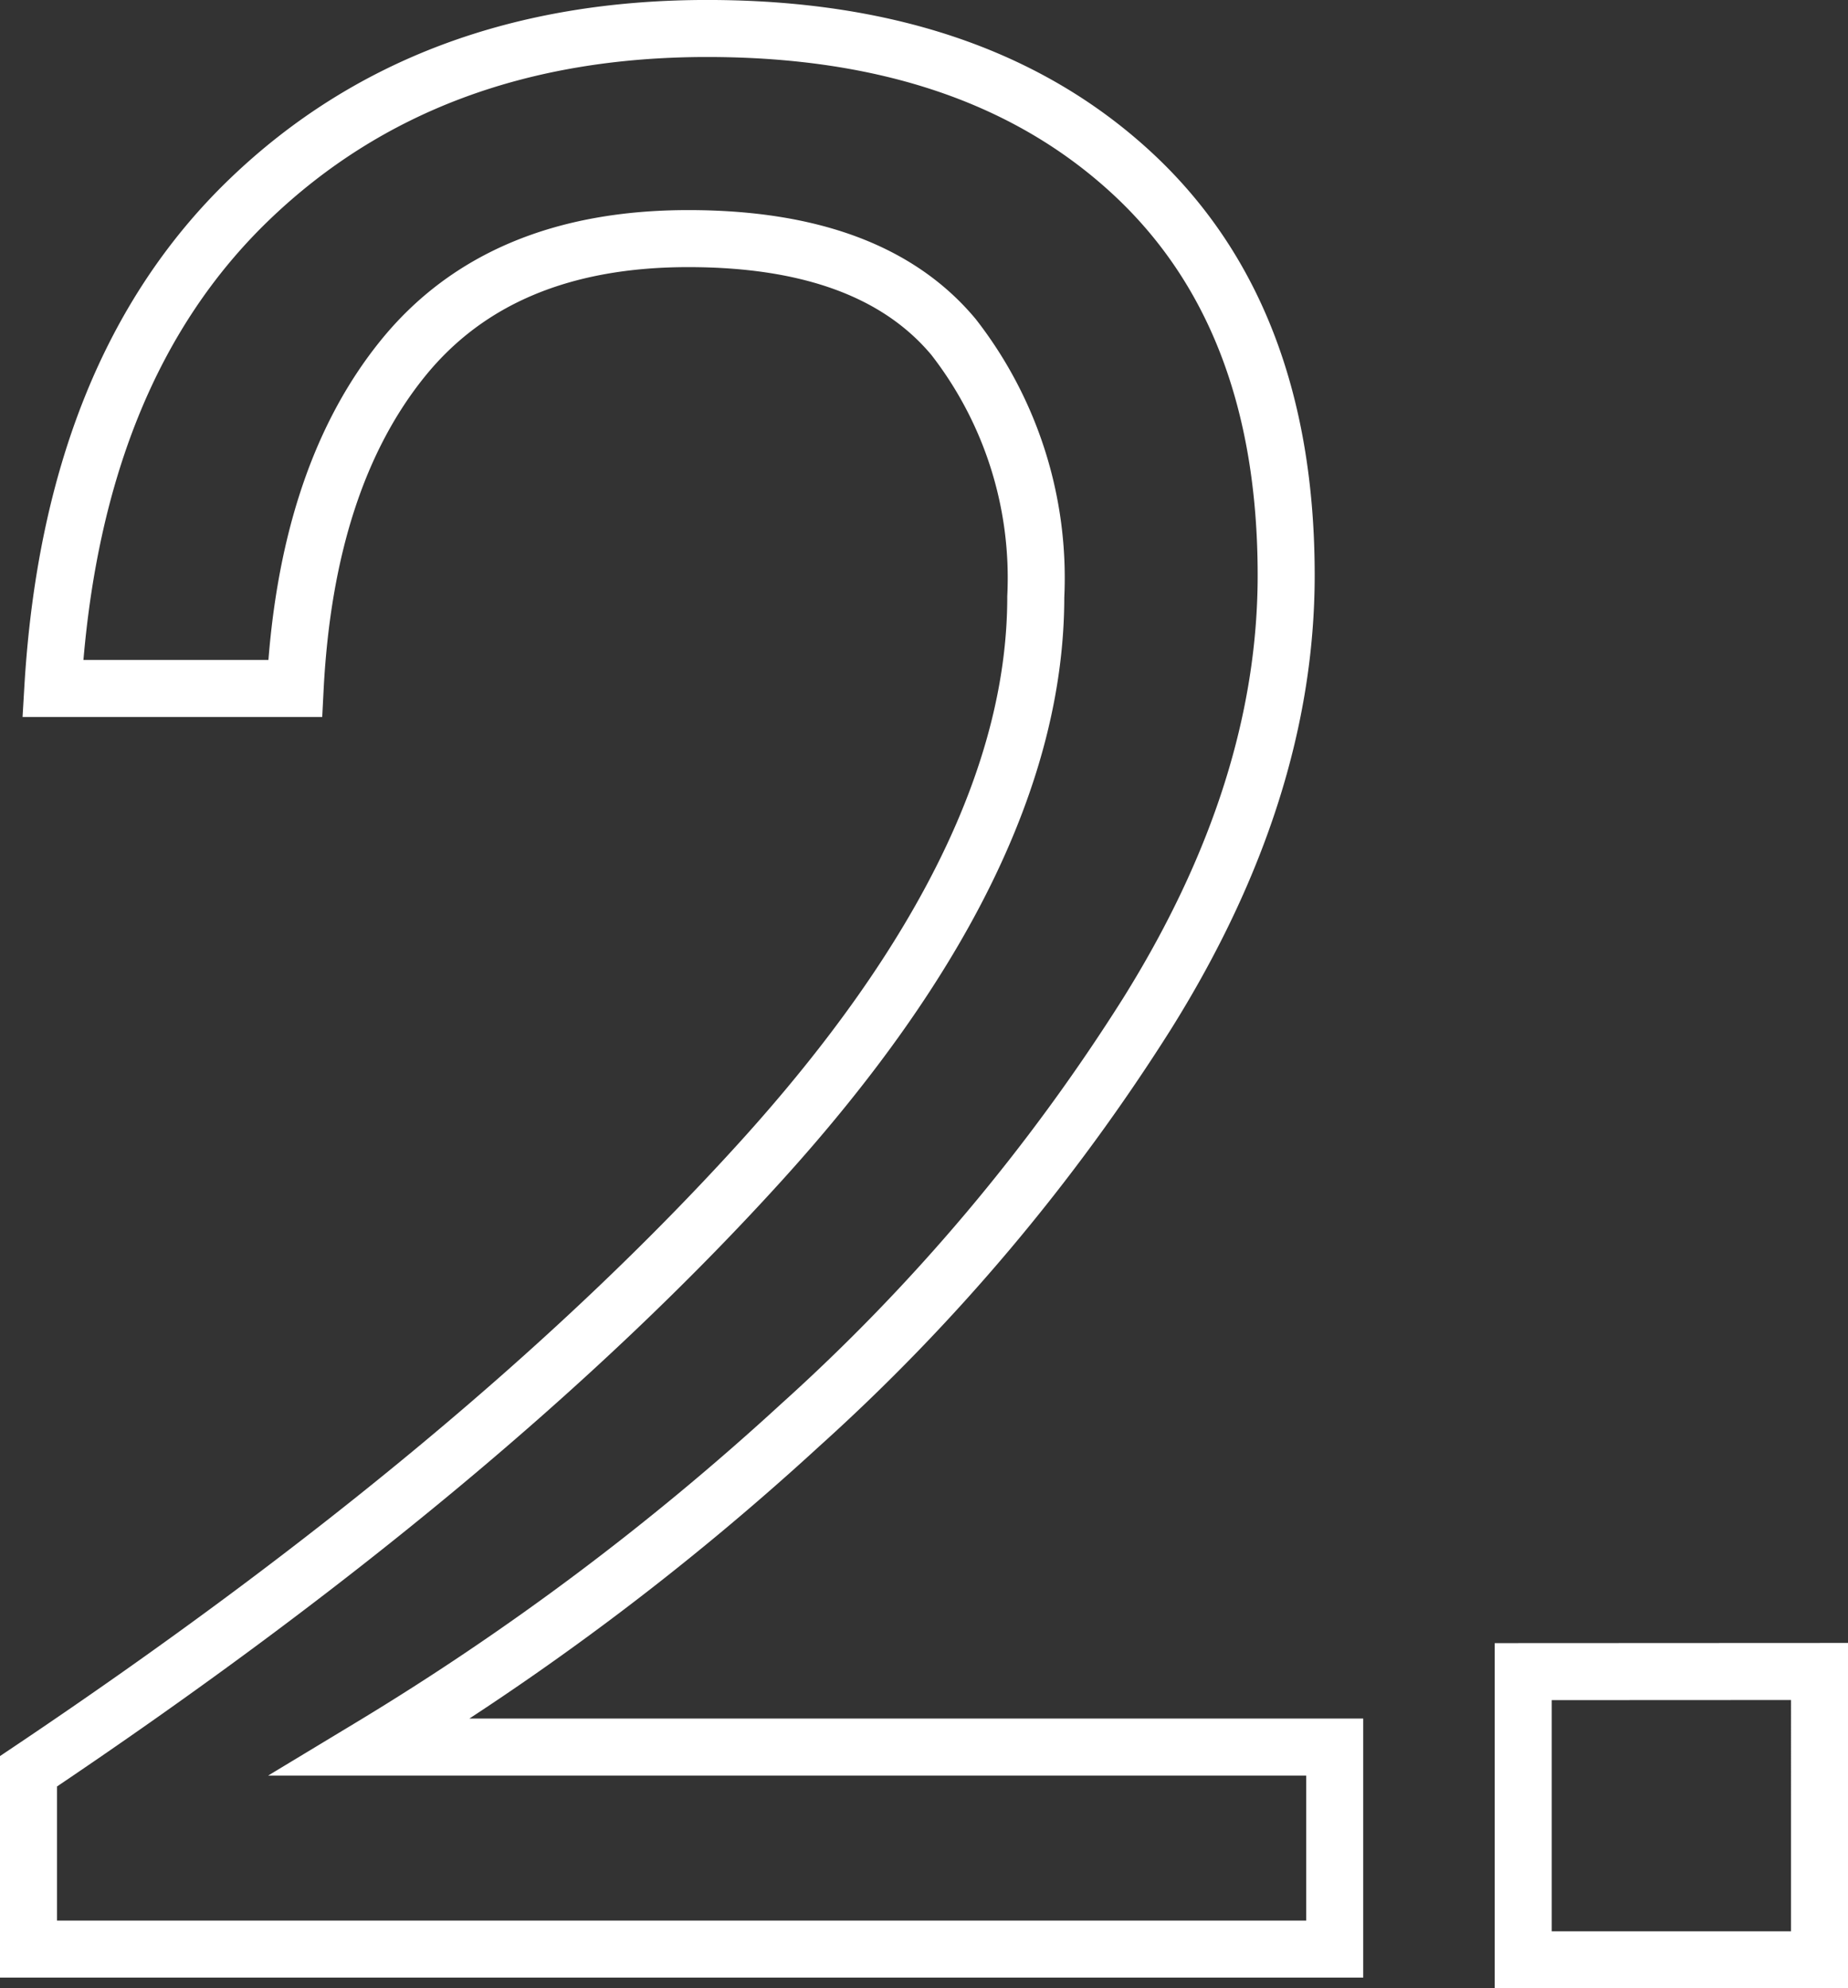 <svg xmlns="http://www.w3.org/2000/svg" width="64.819" height="69.732" viewBox="0 0 64.819 69.732"><rect x="0" y="0" width="64.819" height="69.732" fill="#333333" stroke="none"/><path d="M.756,48.213q16.059-10.769,25.694-21.4T36.086,7.026A13.751,13.751,0,0,0,33.2-2.09q-2.881-3.448-9.3-3.448-6.613,0-10.013,4.2T10.108,10.238h-8.5Q2.267-.909,8.5-6.907t16.059-6q9.352,0,14.831,5.007t5.479,14.17q0,7.557-4.865,15.351A68.809,68.809,0,0,1,27.82,36.075,94.438,94.438,0,0,1,12.753,47.363H46.571v7.085H.756Zm62.819-3.5V54.826H53.184V44.718Z" transform="translate(0.244 13.906)" fill="none" stroke="#fff" stroke-width="2"/></svg>